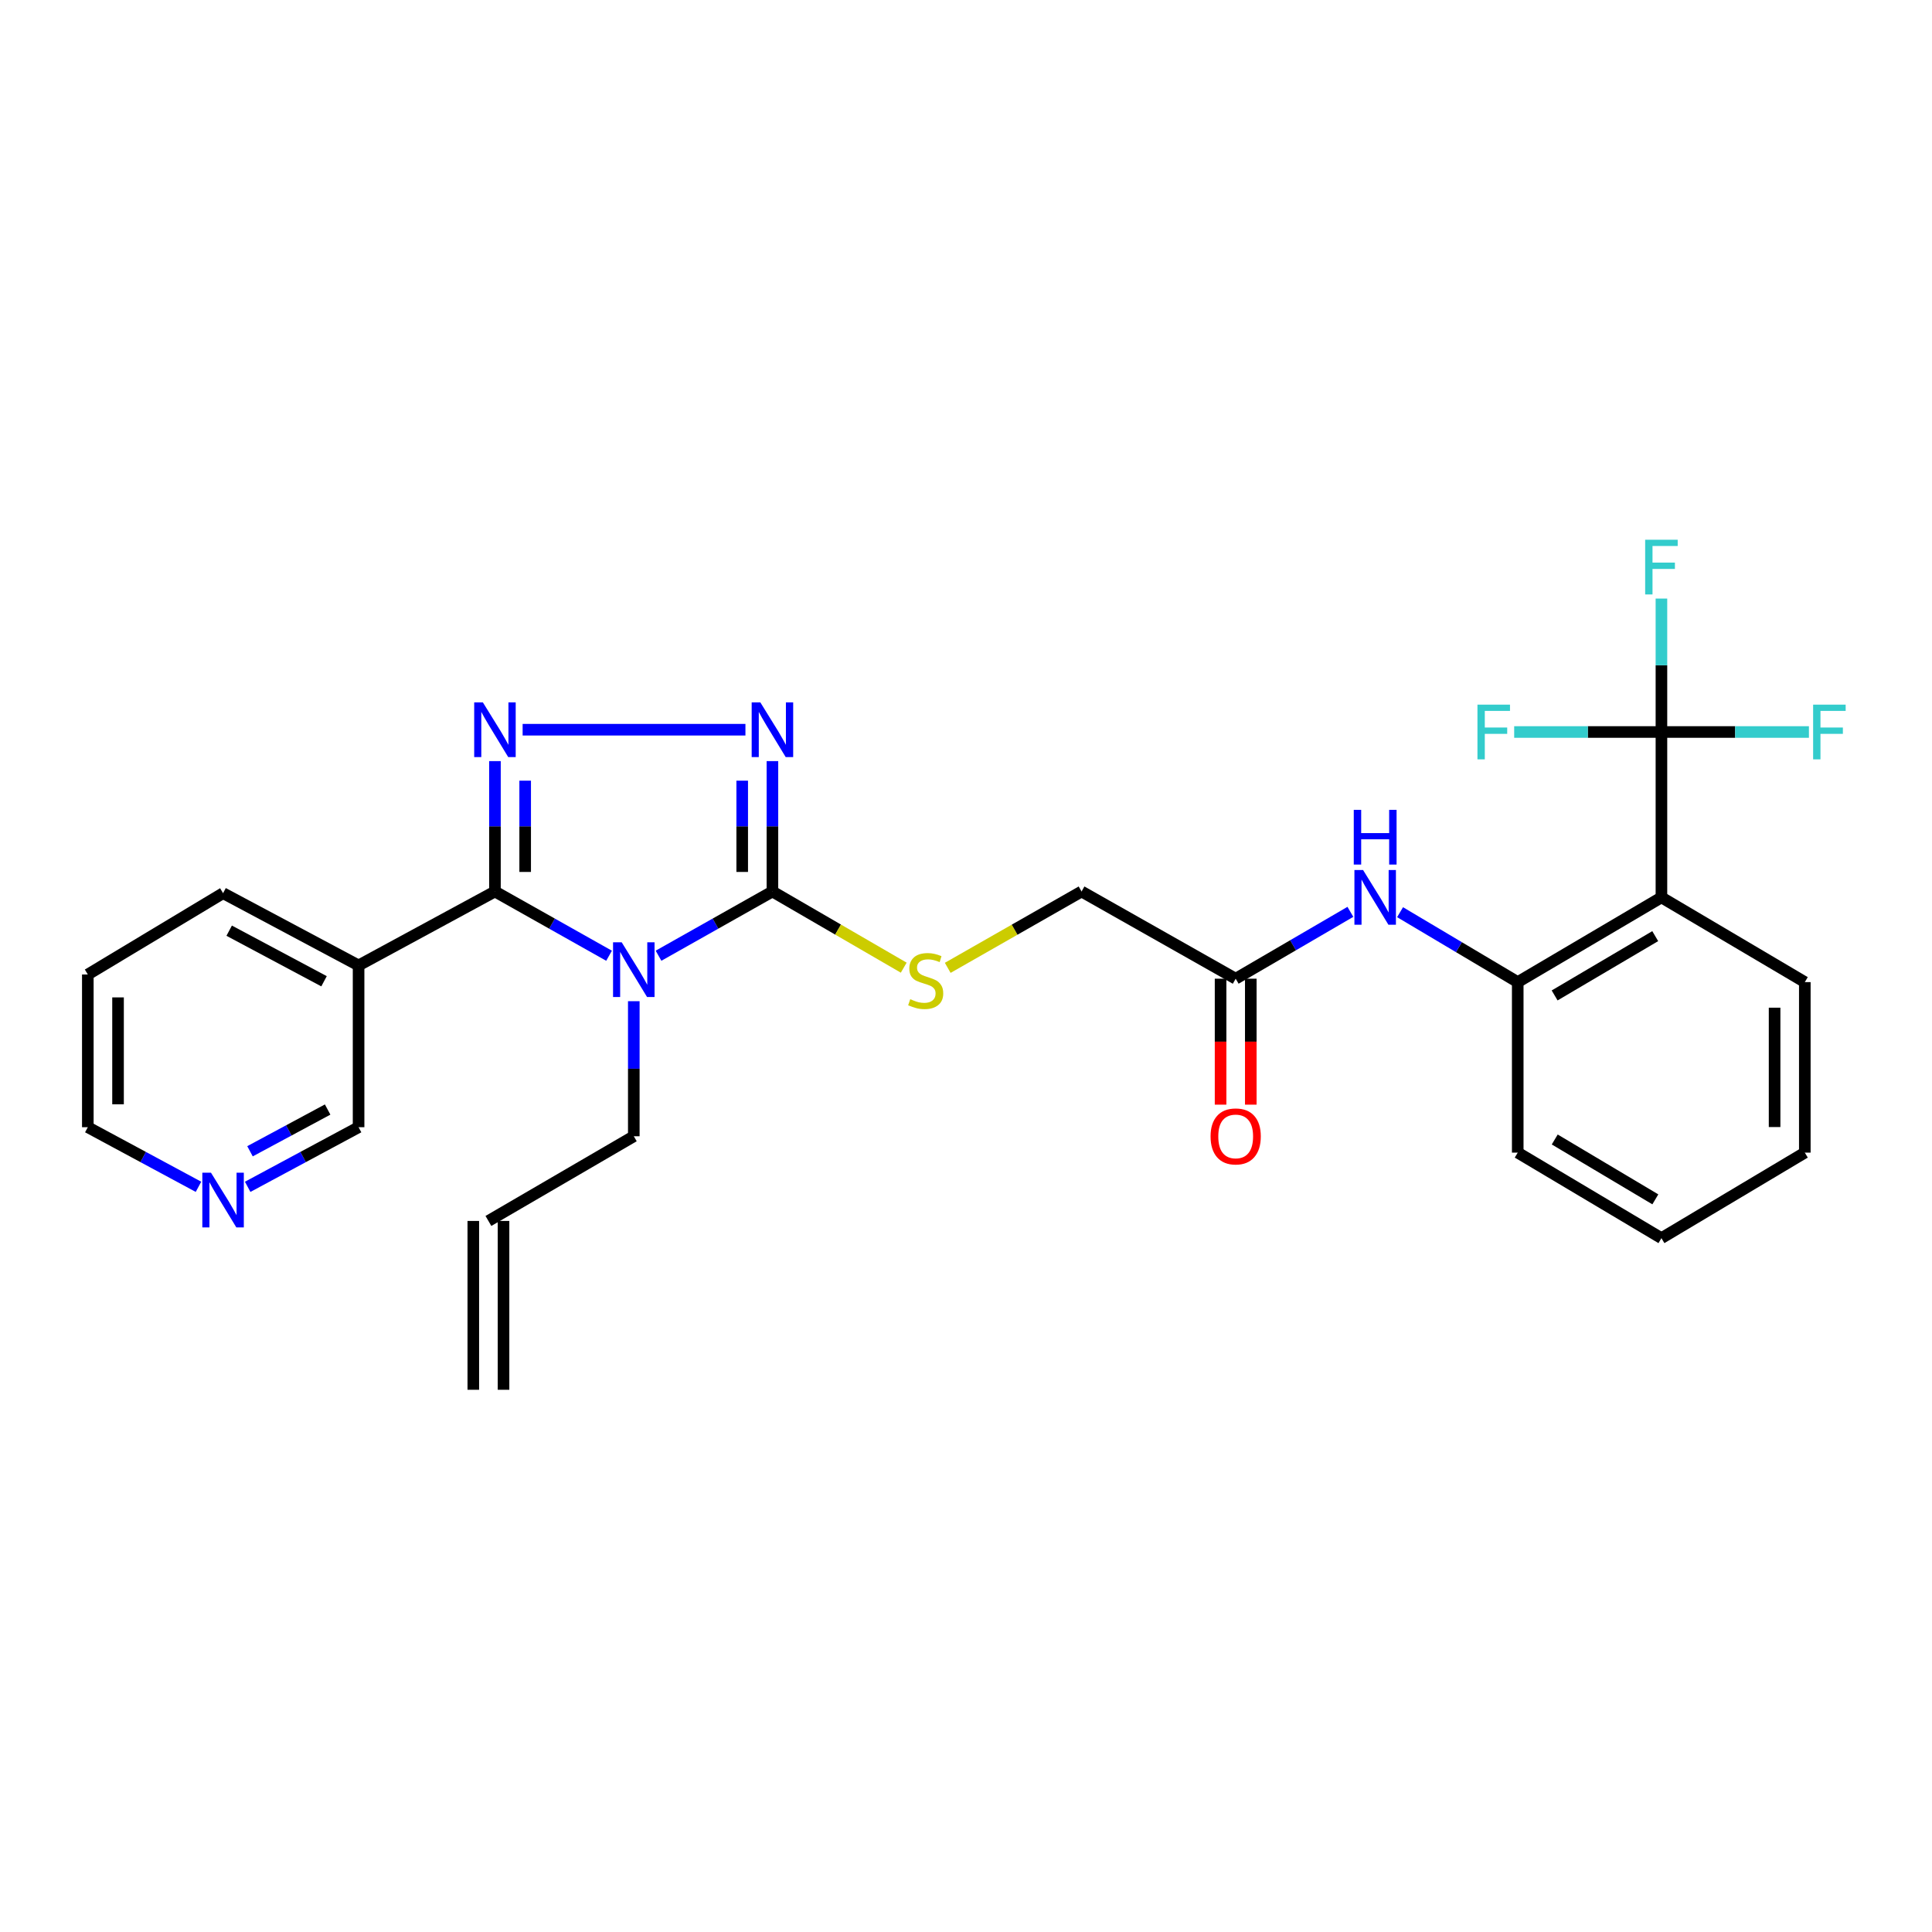 <?xml version='1.0' encoding='iso-8859-1'?>
<svg version='1.1' baseProfile='full'
              xmlns='http://www.w3.org/2000/svg'
                      xmlns:rdkit='http://www.rdkit.org/xml'
                      xmlns:xlink='http://www.w3.org/1999/xlink'
                  xml:space='preserve'
width='1000px' height='1000px' viewBox='0 0 1000 1000'>
<!-- END OF HEADER -->
<rect style='opacity:1.0;fill:#FFFFFF;stroke:none' width='1000' height='1000' x='0' y='0'> </rect>
<path class='bond-0' d='M 315.25,494.692 L 285.717,478.065' style='fill:none;fill-rule:evenodd;stroke:#0000FF;stroke-width:6px;stroke-linecap:butt;stroke-linejoin:miter;stroke-opacity:1' />
<path class='bond-0' d='M 285.717,478.065 L 256.184,461.438' style='fill:none;fill-rule:evenodd;stroke:#000000;stroke-width:6px;stroke-linecap:butt;stroke-linejoin:miter;stroke-opacity:1' />
<path class='bond-2' d='M 340.851,494.682 L 370.329,478.06' style='fill:none;fill-rule:evenodd;stroke:#0000FF;stroke-width:6px;stroke-linecap:butt;stroke-linejoin:miter;stroke-opacity:1' />
<path class='bond-2' d='M 370.329,478.06 L 399.807,461.438' style='fill:none;fill-rule:evenodd;stroke:#000000;stroke-width:6px;stroke-linecap:butt;stroke-linejoin:miter;stroke-opacity:1' />
<path class='bond-11' d='M 328.052,518.215 L 328.052,553.17' style='fill:none;fill-rule:evenodd;stroke:#0000FF;stroke-width:6px;stroke-linecap:butt;stroke-linejoin:miter;stroke-opacity:1' />
<path class='bond-11' d='M 328.052,553.17 L 328.052,588.124' style='fill:none;fill-rule:evenodd;stroke:#000000;stroke-width:6px;stroke-linecap:butt;stroke-linejoin:miter;stroke-opacity:1' />
<path class='bond-1' d='M 256.184,461.438 L 256.184,427.695' style='fill:none;fill-rule:evenodd;stroke:#000000;stroke-width:6px;stroke-linecap:butt;stroke-linejoin:miter;stroke-opacity:1' />
<path class='bond-1' d='M 256.184,427.695 L 256.184,393.952' style='fill:none;fill-rule:evenodd;stroke:#0000FF;stroke-width:6px;stroke-linecap:butt;stroke-linejoin:miter;stroke-opacity:1' />
<path class='bond-1' d='M 271.826,451.315 L 271.826,427.695' style='fill:none;fill-rule:evenodd;stroke:#000000;stroke-width:6px;stroke-linecap:butt;stroke-linejoin:miter;stroke-opacity:1' />
<path class='bond-1' d='M 271.826,427.695 L 271.826,404.075' style='fill:none;fill-rule:evenodd;stroke:#0000FF;stroke-width:6px;stroke-linecap:butt;stroke-linejoin:miter;stroke-opacity:1' />
<path class='bond-6' d='M 256.184,461.438 L 185.602,499.701' style='fill:none;fill-rule:evenodd;stroke:#000000;stroke-width:6px;stroke-linecap:butt;stroke-linejoin:miter;stroke-opacity:1' />
<path class='bond-28' d='M 270.514,377.699 L 385.835,377.699' style='fill:none;fill-rule:evenodd;stroke:#0000FF;stroke-width:6px;stroke-linecap:butt;stroke-linejoin:miter;stroke-opacity:1' />
<path class='bond-3' d='M 399.807,461.438 L 399.807,427.695' style='fill:none;fill-rule:evenodd;stroke:#000000;stroke-width:6px;stroke-linecap:butt;stroke-linejoin:miter;stroke-opacity:1' />
<path class='bond-3' d='M 399.807,427.695 L 399.807,393.952' style='fill:none;fill-rule:evenodd;stroke:#0000FF;stroke-width:6px;stroke-linecap:butt;stroke-linejoin:miter;stroke-opacity:1' />
<path class='bond-3' d='M 384.165,451.315 L 384.165,427.695' style='fill:none;fill-rule:evenodd;stroke:#000000;stroke-width:6px;stroke-linecap:butt;stroke-linejoin:miter;stroke-opacity:1' />
<path class='bond-3' d='M 384.165,427.695 L 384.165,404.075' style='fill:none;fill-rule:evenodd;stroke:#0000FF;stroke-width:6px;stroke-linecap:butt;stroke-linejoin:miter;stroke-opacity:1' />
<path class='bond-9' d='M 399.807,461.438 L 433.787,481.151' style='fill:none;fill-rule:evenodd;stroke:#000000;stroke-width:6px;stroke-linecap:butt;stroke-linejoin:miter;stroke-opacity:1' />
<path class='bond-9' d='M 433.787,481.151 L 467.767,500.864' style='fill:none;fill-rule:evenodd;stroke:#CCCC00;stroke-width:6px;stroke-linecap:butt;stroke-linejoin:miter;stroke-opacity:1' />
<path class='bond-4' d='M 859.954,378.881 L 859.954,464.488' style='fill:none;fill-rule:evenodd;stroke:#000000;stroke-width:6px;stroke-linecap:butt;stroke-linejoin:miter;stroke-opacity:1' />
<path class='bond-14' d='M 859.954,378.881 L 859.954,344.35' style='fill:none;fill-rule:evenodd;stroke:#000000;stroke-width:6px;stroke-linecap:butt;stroke-linejoin:miter;stroke-opacity:1' />
<path class='bond-14' d='M 859.954,344.35 L 859.954,309.819' style='fill:none;fill-rule:evenodd;stroke:#33CCCC;stroke-width:6px;stroke-linecap:butt;stroke-linejoin:miter;stroke-opacity:1' />
<path class='bond-15' d='M 859.954,378.881 L 821.846,378.881' style='fill:none;fill-rule:evenodd;stroke:#000000;stroke-width:6px;stroke-linecap:butt;stroke-linejoin:miter;stroke-opacity:1' />
<path class='bond-15' d='M 821.846,378.881 L 783.738,378.881' style='fill:none;fill-rule:evenodd;stroke:#33CCCC;stroke-width:6px;stroke-linecap:butt;stroke-linejoin:miter;stroke-opacity:1' />
<path class='bond-16' d='M 859.954,378.881 L 898.126,378.881' style='fill:none;fill-rule:evenodd;stroke:#000000;stroke-width:6px;stroke-linecap:butt;stroke-linejoin:miter;stroke-opacity:1' />
<path class='bond-16' d='M 898.126,378.881 L 936.298,378.881' style='fill:none;fill-rule:evenodd;stroke:#33CCCC;stroke-width:6px;stroke-linecap:butt;stroke-linejoin:miter;stroke-opacity:1' />
<path class='bond-5' d='M 859.954,464.488 L 785.575,508.339' style='fill:none;fill-rule:evenodd;stroke:#000000;stroke-width:6px;stroke-linecap:butt;stroke-linejoin:miter;stroke-opacity:1' />
<path class='bond-5' d='M 856.742,484.541 L 804.676,515.236' style='fill:none;fill-rule:evenodd;stroke:#000000;stroke-width:6px;stroke-linecap:butt;stroke-linejoin:miter;stroke-opacity:1' />
<path class='bond-21' d='M 859.954,464.488 L 934.169,508.339' style='fill:none;fill-rule:evenodd;stroke:#000000;stroke-width:6px;stroke-linecap:butt;stroke-linejoin:miter;stroke-opacity:1' />
<path class='bond-20' d='M 185.602,499.701 L 185.602,583.44' style='fill:none;fill-rule:evenodd;stroke:#000000;stroke-width:6px;stroke-linecap:butt;stroke-linejoin:miter;stroke-opacity:1' />
<path class='bond-22' d='M 185.602,499.701 L 115.463,462.307' style='fill:none;fill-rule:evenodd;stroke:#000000;stroke-width:6px;stroke-linecap:butt;stroke-linejoin:miter;stroke-opacity:1' />
<path class='bond-22' d='M 167.722,507.895 L 118.625,481.719' style='fill:none;fill-rule:evenodd;stroke:#000000;stroke-width:6px;stroke-linecap:butt;stroke-linejoin:miter;stroke-opacity:1' />
<path class='bond-7' d='M 785.575,508.339 L 755.123,490.243' style='fill:none;fill-rule:evenodd;stroke:#000000;stroke-width:6px;stroke-linecap:butt;stroke-linejoin:miter;stroke-opacity:1' />
<path class='bond-7' d='M 755.123,490.243 L 724.672,472.146' style='fill:none;fill-rule:evenodd;stroke:#0000FF;stroke-width:6px;stroke-linecap:butt;stroke-linejoin:miter;stroke-opacity:1' />
<path class='bond-23' d='M 785.575,508.339 L 785.575,596.597' style='fill:none;fill-rule:evenodd;stroke:#000000;stroke-width:6px;stroke-linecap:butt;stroke-linejoin:miter;stroke-opacity:1' />
<path class='bond-8' d='M 698.957,471.967 L 669.272,489.271' style='fill:none;fill-rule:evenodd;stroke:#0000FF;stroke-width:6px;stroke-linecap:butt;stroke-linejoin:miter;stroke-opacity:1' />
<path class='bond-8' d='M 669.272,489.271 L 639.588,506.575' style='fill:none;fill-rule:evenodd;stroke:#000000;stroke-width:6px;stroke-linecap:butt;stroke-linejoin:miter;stroke-opacity:1' />
<path class='bond-17' d='M 490.542,500.957 L 525.177,481.197' style='fill:none;fill-rule:evenodd;stroke:#CCCC00;stroke-width:6px;stroke-linecap:butt;stroke-linejoin:miter;stroke-opacity:1' />
<path class='bond-17' d='M 525.177,481.197 L 559.812,461.438' style='fill:none;fill-rule:evenodd;stroke:#000000;stroke-width:6px;stroke-linecap:butt;stroke-linejoin:miter;stroke-opacity:1' />
<path class='bond-10' d='M 639.588,506.575 L 559.812,461.438' style='fill:none;fill-rule:evenodd;stroke:#000000;stroke-width:6px;stroke-linecap:butt;stroke-linejoin:miter;stroke-opacity:1' />
<path class='bond-13' d='M 631.767,506.575 L 631.767,539.17' style='fill:none;fill-rule:evenodd;stroke:#000000;stroke-width:6px;stroke-linecap:butt;stroke-linejoin:miter;stroke-opacity:1' />
<path class='bond-13' d='M 631.767,539.17 L 631.767,571.765' style='fill:none;fill-rule:evenodd;stroke:#FF0000;stroke-width:6px;stroke-linecap:butt;stroke-linejoin:miter;stroke-opacity:1' />
<path class='bond-13' d='M 647.409,506.575 L 647.409,539.17' style='fill:none;fill-rule:evenodd;stroke:#000000;stroke-width:6px;stroke-linecap:butt;stroke-linejoin:miter;stroke-opacity:1' />
<path class='bond-13' d='M 647.409,539.17 L 647.409,571.765' style='fill:none;fill-rule:evenodd;stroke:#FF0000;stroke-width:6px;stroke-linecap:butt;stroke-linejoin:miter;stroke-opacity:1' />
<path class='bond-18' d='M 328.052,588.124 L 252.803,631.958' style='fill:none;fill-rule:evenodd;stroke:#000000;stroke-width:6px;stroke-linecap:butt;stroke-linejoin:miter;stroke-opacity:1' />
<path class='bond-12' d='M 128.194,614.303 L 156.898,598.871' style='fill:none;fill-rule:evenodd;stroke:#0000FF;stroke-width:6px;stroke-linecap:butt;stroke-linejoin:miter;stroke-opacity:1' />
<path class='bond-12' d='M 156.898,598.871 L 185.602,583.44' style='fill:none;fill-rule:evenodd;stroke:#000000;stroke-width:6px;stroke-linecap:butt;stroke-linejoin:miter;stroke-opacity:1' />
<path class='bond-12' d='M 129.398,595.896 L 149.491,585.094' style='fill:none;fill-rule:evenodd;stroke:#0000FF;stroke-width:6px;stroke-linecap:butt;stroke-linejoin:miter;stroke-opacity:1' />
<path class='bond-12' d='M 149.491,585.094 L 169.584,574.292' style='fill:none;fill-rule:evenodd;stroke:#000000;stroke-width:6px;stroke-linecap:butt;stroke-linejoin:miter;stroke-opacity:1' />
<path class='bond-29' d='M 102.735,614.292 L 74.095,598.866' style='fill:none;fill-rule:evenodd;stroke:#0000FF;stroke-width:6px;stroke-linecap:butt;stroke-linejoin:miter;stroke-opacity:1' />
<path class='bond-29' d='M 74.095,598.866 L 45.455,583.44' style='fill:none;fill-rule:evenodd;stroke:#000000;stroke-width:6px;stroke-linecap:butt;stroke-linejoin:miter;stroke-opacity:1' />
<path class='bond-19' d='M 244.982,631.958 L 244.982,719.346' style='fill:none;fill-rule:evenodd;stroke:#000000;stroke-width:6px;stroke-linecap:butt;stroke-linejoin:miter;stroke-opacity:1' />
<path class='bond-19' d='M 260.624,631.958 L 260.624,719.346' style='fill:none;fill-rule:evenodd;stroke:#000000;stroke-width:6px;stroke-linecap:butt;stroke-linejoin:miter;stroke-opacity:1' />
<path class='bond-30' d='M 934.169,508.339 L 934.169,596.597' style='fill:none;fill-rule:evenodd;stroke:#000000;stroke-width:6px;stroke-linecap:butt;stroke-linejoin:miter;stroke-opacity:1' />
<path class='bond-30' d='M 918.527,521.578 L 918.527,583.358' style='fill:none;fill-rule:evenodd;stroke:#000000;stroke-width:6px;stroke-linecap:butt;stroke-linejoin:miter;stroke-opacity:1' />
<path class='bond-25' d='M 115.463,462.307 L 45.455,504.394' style='fill:none;fill-rule:evenodd;stroke:#000000;stroke-width:6px;stroke-linecap:butt;stroke-linejoin:miter;stroke-opacity:1' />
<path class='bond-27' d='M 785.575,596.597 L 859.954,640.865' style='fill:none;fill-rule:evenodd;stroke:#000000;stroke-width:6px;stroke-linecap:butt;stroke-linejoin:miter;stroke-opacity:1' />
<path class='bond-27' d='M 804.732,589.795 L 856.798,620.783' style='fill:none;fill-rule:evenodd;stroke:#000000;stroke-width:6px;stroke-linecap:butt;stroke-linejoin:miter;stroke-opacity:1' />
<path class='bond-24' d='M 45.455,583.44 L 45.455,504.394' style='fill:none;fill-rule:evenodd;stroke:#000000;stroke-width:6px;stroke-linecap:butt;stroke-linejoin:miter;stroke-opacity:1' />
<path class='bond-24' d='M 61.097,571.583 L 61.097,516.251' style='fill:none;fill-rule:evenodd;stroke:#000000;stroke-width:6px;stroke-linecap:butt;stroke-linejoin:miter;stroke-opacity:1' />
<path class='bond-26' d='M 934.169,596.597 L 859.954,640.865' style='fill:none;fill-rule:evenodd;stroke:#000000;stroke-width:6px;stroke-linecap:butt;stroke-linejoin:miter;stroke-opacity:1' />
<path  class='atom-0' d='M 321.792 487.74
L 331.072 502.74
Q 331.992 504.22, 333.472 506.9
Q 334.952 509.58, 335.032 509.74
L 335.032 487.74
L 338.792 487.74
L 338.792 516.06
L 334.912 516.06
L 324.952 499.66
Q 323.792 497.74, 322.552 495.54
Q 321.352 493.34, 320.992 492.66
L 320.992 516.06
L 317.312 516.06
L 317.312 487.74
L 321.792 487.74
' fill='#0000FF'/>
<path  class='atom-2' d='M 249.924 363.539
L 259.204 378.539
Q 260.124 380.019, 261.604 382.699
Q 263.084 385.379, 263.164 385.539
L 263.164 363.539
L 266.924 363.539
L 266.924 391.859
L 263.044 391.859
L 253.084 375.459
Q 251.924 373.539, 250.684 371.339
Q 249.484 369.139, 249.124 368.459
L 249.124 391.859
L 245.444 391.859
L 245.444 363.539
L 249.924 363.539
' fill='#0000FF'/>
<path  class='atom-4' d='M 393.547 363.539
L 402.827 378.539
Q 403.747 380.019, 405.227 382.699
Q 406.707 385.379, 406.787 385.539
L 406.787 363.539
L 410.547 363.539
L 410.547 391.859
L 406.667 391.859
L 396.707 375.459
Q 395.547 373.539, 394.307 371.339
Q 393.107 369.139, 392.747 368.459
L 392.747 391.859
L 389.067 391.859
L 389.067 363.539
L 393.547 363.539
' fill='#0000FF'/>
<path  class='atom-9' d='M 705.526 450.328
L 714.806 465.328
Q 715.726 466.808, 717.206 469.488
Q 718.686 472.168, 718.766 472.328
L 718.766 450.328
L 722.526 450.328
L 722.526 478.648
L 718.646 478.648
L 708.686 462.248
Q 707.526 460.328, 706.286 458.128
Q 705.086 455.928, 704.726 455.248
L 704.726 478.648
L 701.046 478.648
L 701.046 450.328
L 705.526 450.328
' fill='#0000FF'/>
<path  class='atom-9' d='M 700.706 419.176
L 704.546 419.176
L 704.546 431.216
L 719.026 431.216
L 719.026 419.176
L 722.866 419.176
L 722.866 447.496
L 719.026 447.496
L 719.026 434.416
L 704.546 434.416
L 704.546 447.496
L 700.706 447.496
L 700.706 419.176
' fill='#0000FF'/>
<path  class='atom-10' d='M 471.14 517.181
Q 471.46 517.301, 472.78 517.861
Q 474.1 518.421, 475.54 518.781
Q 477.02 519.101, 478.46 519.101
Q 481.14 519.101, 482.7 517.821
Q 484.26 516.501, 484.26 514.221
Q 484.26 512.661, 483.46 511.701
Q 482.7 510.741, 481.5 510.221
Q 480.3 509.701, 478.3 509.101
Q 475.78 508.341, 474.26 507.621
Q 472.78 506.901, 471.7 505.381
Q 470.66 503.861, 470.66 501.301
Q 470.66 497.741, 473.06 495.541
Q 475.5 493.341, 480.3 493.341
Q 483.58 493.341, 487.3 494.901
L 486.38 497.981
Q 482.98 496.581, 480.42 496.581
Q 477.66 496.581, 476.14 497.741
Q 474.62 498.861, 474.66 500.821
Q 474.66 502.341, 475.42 503.261
Q 476.22 504.181, 477.34 504.701
Q 478.5 505.221, 480.42 505.821
Q 482.98 506.621, 484.5 507.421
Q 486.02 508.221, 487.1 509.861
Q 488.22 511.461, 488.22 514.221
Q 488.22 518.141, 485.58 520.261
Q 482.98 522.341, 478.62 522.341
Q 476.1 522.341, 474.18 521.781
Q 472.3 521.261, 470.06 520.341
L 471.14 517.181
' fill='#CCCC00'/>
<path  class='atom-13' d='M 109.203 606.987
L 118.483 621.987
Q 119.403 623.467, 120.883 626.147
Q 122.363 628.827, 122.443 628.987
L 122.443 606.987
L 126.203 606.987
L 126.203 635.307
L 122.323 635.307
L 112.363 618.907
Q 111.203 616.987, 109.963 614.787
Q 108.763 612.587, 108.403 611.907
L 108.403 635.307
L 104.723 635.307
L 104.723 606.987
L 109.203 606.987
' fill='#0000FF'/>
<path  class='atom-14' d='M 626.588 588.204
Q 626.588 581.404, 629.948 577.604
Q 633.308 573.804, 639.588 573.804
Q 645.868 573.804, 649.228 577.604
Q 652.588 581.404, 652.588 588.204
Q 652.588 595.084, 649.188 599.004
Q 645.788 602.884, 639.588 602.884
Q 633.348 602.884, 629.948 599.004
Q 626.588 595.124, 626.588 588.204
M 639.588 599.684
Q 643.908 599.684, 646.228 596.804
Q 648.588 593.884, 648.588 588.204
Q 648.588 582.644, 646.228 579.844
Q 643.908 577.004, 639.588 577.004
Q 635.268 577.004, 632.908 579.804
Q 630.588 582.604, 630.588 588.204
Q 630.588 593.924, 632.908 596.804
Q 635.268 599.684, 639.588 599.684
' fill='#FF0000'/>
<path  class='atom-15' d='M 851.534 279.365
L 868.374 279.365
L 868.374 282.605
L 855.334 282.605
L 855.334 291.205
L 866.934 291.205
L 866.934 294.485
L 855.334 294.485
L 855.334 307.685
L 851.534 307.685
L 851.534 279.365
' fill='#33CCCC'/>
<path  class='atom-16' d='M 764.728 364.721
L 781.568 364.721
L 781.568 367.961
L 768.528 367.961
L 768.528 376.561
L 780.128 376.561
L 780.128 379.841
L 768.528 379.841
L 768.528 393.041
L 764.728 393.041
L 764.728 364.721
' fill='#33CCCC'/>
<path  class='atom-17' d='M 938.471 364.721
L 955.311 364.721
L 955.311 367.961
L 942.271 367.961
L 942.271 376.561
L 953.871 376.561
L 953.871 379.841
L 942.271 379.841
L 942.271 393.041
L 938.471 393.041
L 938.471 364.721
' fill='#33CCCC'/>
</svg>
